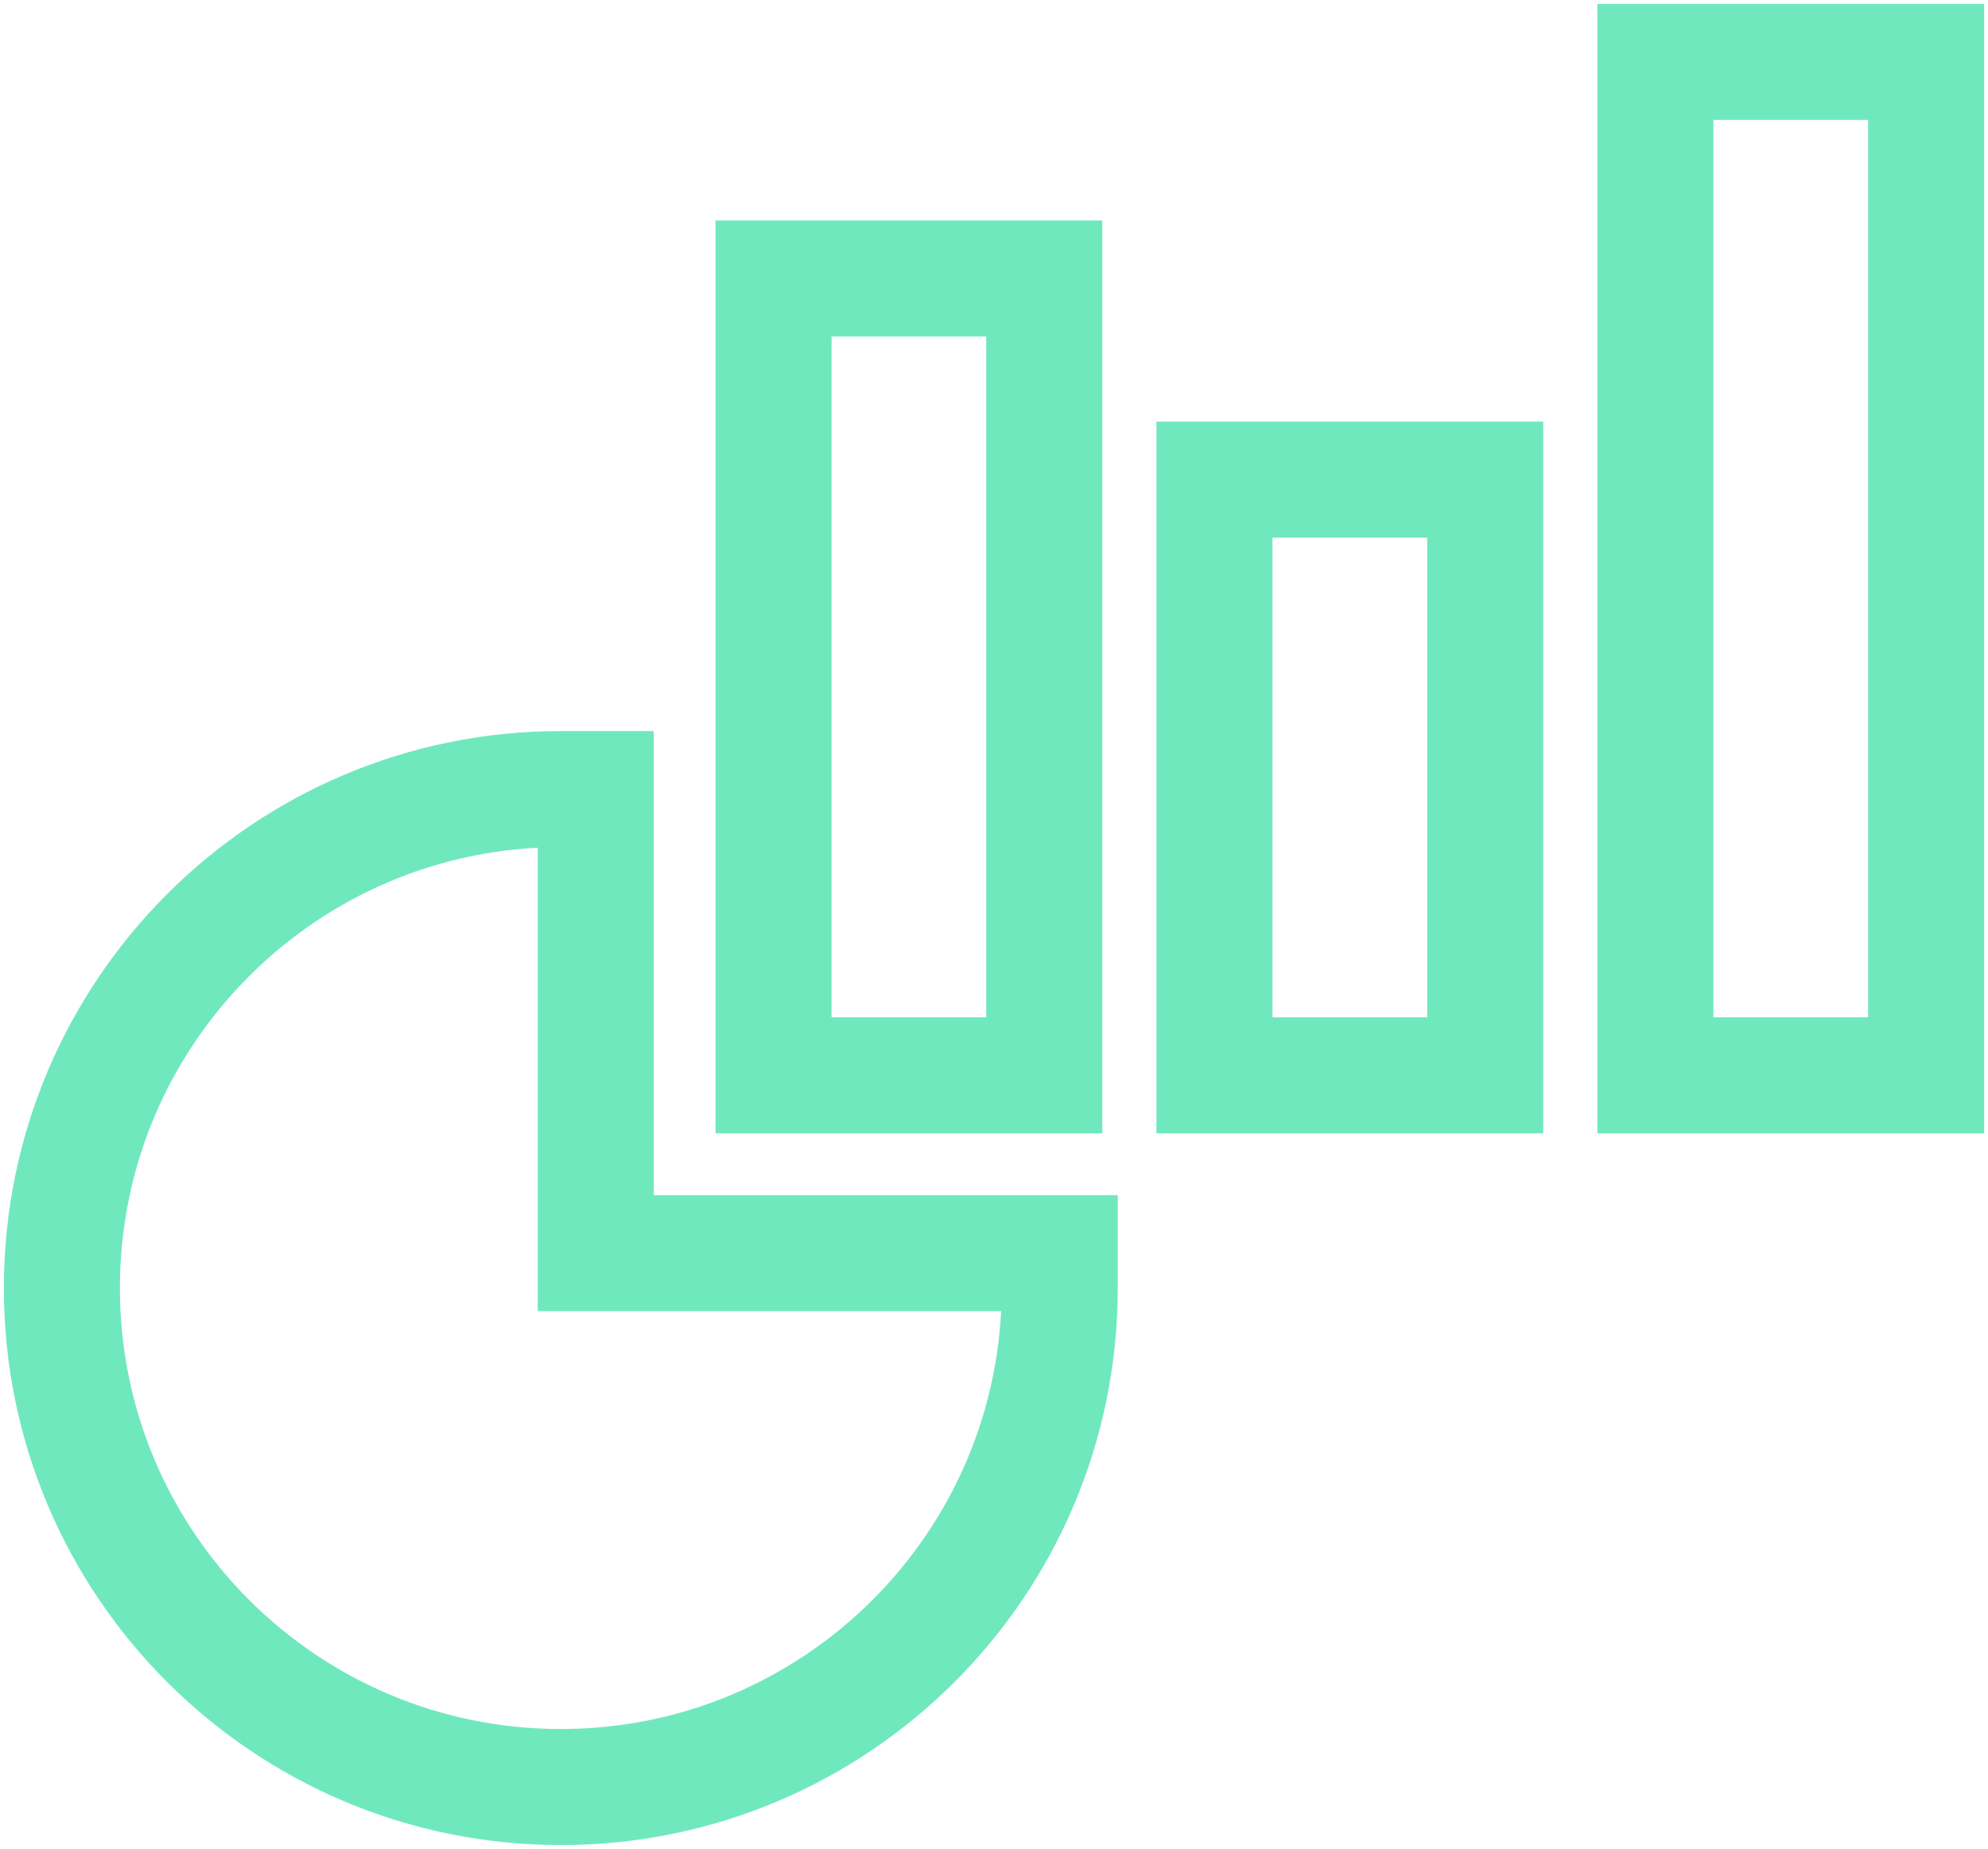 <svg width="257" height="239" viewBox="0 0 257 239" fill="none" xmlns="http://www.w3.org/2000/svg">
<path d="M72.5 231C108.122 231 137 202.122 137 166.5V161.985H77.015V102H72.5C36.878 102 8 130.878 8 166.5C8 202.122 36.878 231 72.5 231Z" stroke="#70E8BE" stroke-width="15"/>
<rect x="100" y="36" width="35" height="103" stroke="#70E8BE" stroke-width="15"/>
<rect x="157" y="62" width="35" height="77" stroke="#70E8BE" stroke-width="15"/>
<rect x="214" y="8" width="35" height="131" stroke="#70E8BE" stroke-width="15"/>
</svg>
